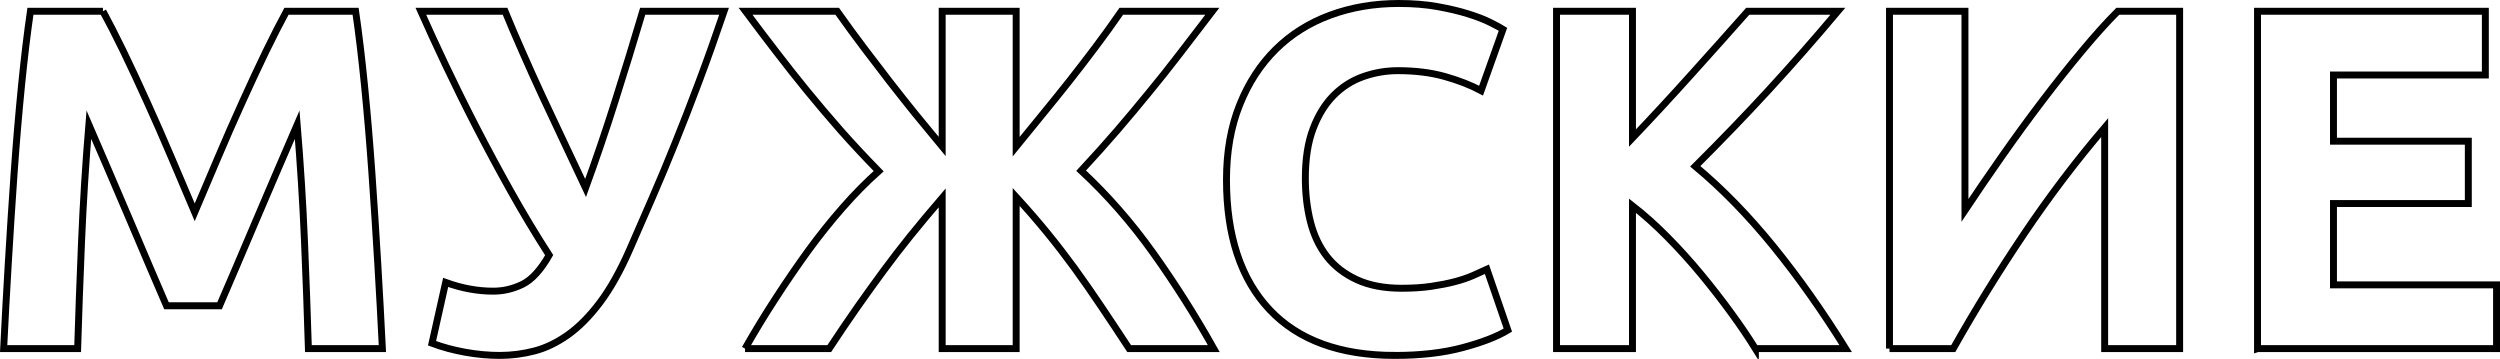 <?xml version="1.0" encoding="UTF-8"?> <!-- Creator: CorelDRAW 2018 (64-Bit) --> <svg xmlns="http://www.w3.org/2000/svg" xmlns:xlink="http://www.w3.org/1999/xlink" xml:space="preserve" width="270.234mm" height="38.794mm" style="shape-rendering:geometricPrecision; text-rendering:geometricPrecision; image-rendering:optimizeQuality; fill-rule:evenodd; clip-rule:evenodd" viewBox="0 0 4060.05 582.85"> <defs> <style type="text/css"> <![CDATA[ .str0 {stroke:black;stroke-width:11.27;stroke-miterlimit:22.926} .fil0 {fill:none;fill-rule:nonzero} ]]> </style> </defs> <g id="Слой_x0020_1">  <path class="fil0 str0" d="M167.19 18.28c9.49,17.39 20.43,38.87 32.94,64.43 12.39,25.56 25.3,53.23 38.74,83.01 13.57,29.78 26.88,60.22 40.06,91.31 13.31,31.1 25.69,60.35 37.29,87.75 11.59,-27.4 24.11,-56.66 37.29,-87.75 13.18,-31.09 26.48,-61.53 40.06,-91.31 13.44,-29.78 26.35,-57.45 38.74,-83.01 12.52,-25.56 23.46,-47.04 32.94,-64.43l112.26 0c5.27,36.37 10.15,77.08 14.62,122.14 4.48,45.06 8.43,91.97 11.86,140.72 3.43,48.76 6.59,97.64 9.49,146.65 2.9,49.02 5.4,95.13 7.51,138.35l-120.16 0c-1.58,-53.23 -3.69,-111.21 -6.33,-173.92 -2.64,-62.72 -6.59,-125.96 -11.86,-189.74 -9.49,22.14 -20.03,46.64 -31.75,73.52 -11.59,26.88 -23.06,53.76 -34.52,80.64 -11.33,26.88 -22.27,52.57 -32.81,77.08 -10.67,24.51 -19.63,45.46 -27.01,62.85l-86.17 0c-7.38,-17.39 -16.34,-38.34 -27.01,-62.85 -10.54,-24.51 -21.48,-50.2 -32.81,-77.08 -11.46,-26.88 -22.93,-53.76 -34.52,-80.64 -11.6,-26.88 -22.27,-51.38 -31.76,-73.52 -5.27,63.77 -9.22,127.02 -11.86,189.74 -2.64,62.72 -4.74,120.69 -6.33,173.92l-120.17 0c2.11,-43.22 4.61,-89.33 7.51,-138.35 2.9,-49.02 6.06,-97.9 9.49,-146.65 3.43,-48.75 7.38,-95.66 11.86,-140.72 4.48,-45.06 9.35,-85.77 14.63,-122.14l117.79 0zm855.27 387.38c-15.29,34.78 -31.36,63.38 -48.23,85.77 -16.86,22.4 -34.26,39.93 -52.18,52.57 -17.92,12.65 -36.1,21.35 -54.55,26.09 -18.32,4.74 -37.03,7.12 -56,7.12 -17.92,0 -36.5,-1.71 -55.74,-5.14 -19.24,-3.43 -37.29,-8.3 -54.15,-14.62l22.14 -98.82c26.09,9.48 51.78,14.23 77.21,14.23 16.47,0 32.28,-3.69 47.43,-11.07 15.15,-7.38 29.65,-23.19 43.48,-47.43 -21.74,-33.73 -42.56,-68.38 -62.46,-103.96 -19.9,-35.57 -38.74,-70.62 -56.53,-105.15 -17.79,-34.52 -34.13,-67.73 -49.28,-99.61 -15.15,-31.89 -28.46,-61.01 -40.19,-87.36l136.77 0c8.43,20.55 17.79,42.56 28.2,66.01 10.28,23.45 21.21,47.7 32.81,72.73 11.73,25.03 23.46,50.07 35.31,75.1 11.86,25.03 23.45,49.41 34.52,73.13 16.87,-46.38 33.07,-93.81 48.36,-142.3 15.41,-48.49 30.17,-96.71 44.4,-144.67l132.16 0c-13.84,40.58 -27.27,78.53 -40.58,113.84 -13.18,35.31 -26.22,68.78 -39,100.4 -12.65,31.62 -25.3,61.66 -37.68,90.12 -12.52,28.46 -24.64,56.13 -36.23,83.01zm187.5 160.48c15.28,-26.88 31.62,-53.89 49.15,-80.77 17.39,-26.88 35.18,-52.84 53.36,-78 18.31,-25.04 37.02,-48.49 56.26,-70.36 19.24,-22 38.74,-41.64 58.24,-59.03 -22.14,-22.66 -42.82,-44.8 -61.8,-66.27 -18.97,-21.61 -37.02,-42.96 -54.29,-64.03 -17.13,-20.95 -33.86,-42.17 -50.2,-63.51 -16.47,-21.34 -33.07,-43.22 -49.94,-65.88l148.89 0c15.68,22.14 30.57,42.43 44.53,60.87 13.97,18.45 27.67,36.37 41.11,53.76 13.44,17.26 27.01,34.39 40.58,51.25 13.7,16.87 28.46,34.79 44.27,53.76l0 -219.65 120.16 0 0 219.91c15.81,-19.5 30.96,-38.08 45.46,-55.74 14.49,-17.66 28.59,-35.18 42.3,-52.57 13.7,-17.39 27.41,-35.31 41.11,-53.49 13.7,-18.18 27.67,-37.55 41.9,-58.11l147.84 0c-18.98,24.77 -36.63,47.83 -53.23,69.44 -16.6,21.61 -33.33,42.69 -50.2,63.12 -16.73,20.55 -33.99,41.11 -51.65,61.66 -17.66,20.42 -36.89,42.03 -57.98,64.69 42.56,39.53 81.56,84.07 116.74,133.34 35.31,49.41 68.12,101.19 98.69,155.61l-137.43 0c-16.34,-24.9 -31.62,-47.96 -45.85,-69.05 -14.23,-21.21 -28.46,-41.64 -42.69,-61.27 -14.23,-19.5 -28.99,-38.74 -44.4,-57.58 -15.28,-18.71 -32.15,-38.21 -50.6,-58.37l0 246.26 -120.16 0 0 -244.81c-18.97,22.14 -36.1,42.56 -51.39,61.53 -15.28,18.97 -29.91,37.95 -43.88,56.92 -13.97,18.97 -28.07,38.61 -42.3,58.77 -14.23,20.29 -29.52,42.82 -45.85,67.6l-136.77 0zm1055.41 11.07c-89.07,0 -156.93,-24.77 -203.57,-74.31 -46.64,-49.54 -69.96,-119.9 -69.96,-211.08 0,-45.33 7.12,-85.78 21.34,-121.35 14.23,-35.57 33.73,-65.62 58.5,-90.12 24.77,-24.51 54.29,-43.08 88.54,-55.74 34.26,-12.65 71.42,-18.97 111.47,-18.97 23.19,0 44.27,1.71 63.25,5.14 18.97,3.43 35.57,7.38 49.8,11.86 14.23,4.48 26.09,9.09 35.58,13.84 9.48,4.74 16.34,8.43 20.55,11.07l-35.57 99.61c-16.87,-8.96 -36.5,-16.6 -58.9,-22.93 -22.4,-6.32 -47.83,-9.48 -76.29,-9.48 -18.97,0 -37.55,3.16 -55.74,9.48 -18.18,6.33 -34.26,16.47 -48.22,30.44 -13.96,13.97 -25.17,32.02 -33.6,54.15 -8.43,22.14 -12.65,49.02 -12.65,80.64 0,25.3 2.77,48.88 8.3,70.76 5.54,21.87 14.49,40.71 26.88,56.53 12.39,15.81 28.6,28.33 48.62,37.55 20.03,9.22 44.27,13.83 72.73,13.83 17.92,0 33.99,-1.05 48.22,-3.16 14.23,-2.11 26.88,-4.61 37.95,-7.51 11.07,-2.9 20.82,-6.19 29.25,-9.88 8.43,-3.69 16.07,-7.12 22.93,-10.28l33.99 98.82c-17.39,10.54 -41.9,20.03 -73.52,28.46 -31.62,8.43 -68.25,12.65 -109.89,12.65zm585.42 -11.07c-11.07,-17.79 -24.11,-37.16 -39.27,-57.84 -15.02,-20.69 -31.23,-41.51 -48.62,-62.59 -17.39,-21.08 -35.71,-41.24 -54.68,-60.48 -18.97,-19.24 -38.08,-36.37 -57.05,-51.12l0 232.03 -123.33 0 0 -547.86 123.33 0 0 205.94c31.75,-33.34 63.9,-68.12 96.58,-104.49 32.81,-36.37 62.98,-70.23 90.65,-101.46l146.39 0c-37.29,44.4 -74.84,87.09 -112.53,128.07 -37.68,40.98 -77.48,82.22 -119.11,123.72 43.88,36.5 86.17,79.98 126.89,130.05 40.71,50.2 79.85,105.54 117.4,166.02l-146.65 0zm217.8 0l0 -547.86 122.54 0 0 323.34c18.97,-28.46 39.27,-58.11 60.88,-88.94 21.61,-30.83 43.35,-60.61 65.22,-89.34 21.87,-28.72 43.35,-55.73 64.43,-81.03 21.08,-25.3 40.32,-46.65 57.71,-64.04l100.4 0 0 547.86 -121.75 0 0 -358.92c-46.38,54.29 -90.13,112 -131.24,173.13 -41.11,61.14 -79.32,123.06 -114.63,185.78l-103.56 0zm597.67 0l0 -547.86 369.99 0 0 103.56 -246.65 0 0 107.52 218.99 0 0 101.19 -218.99 0 0 132.03 264.84 0 0 103.56 -388.17 0z"></path> </g> </svg> 